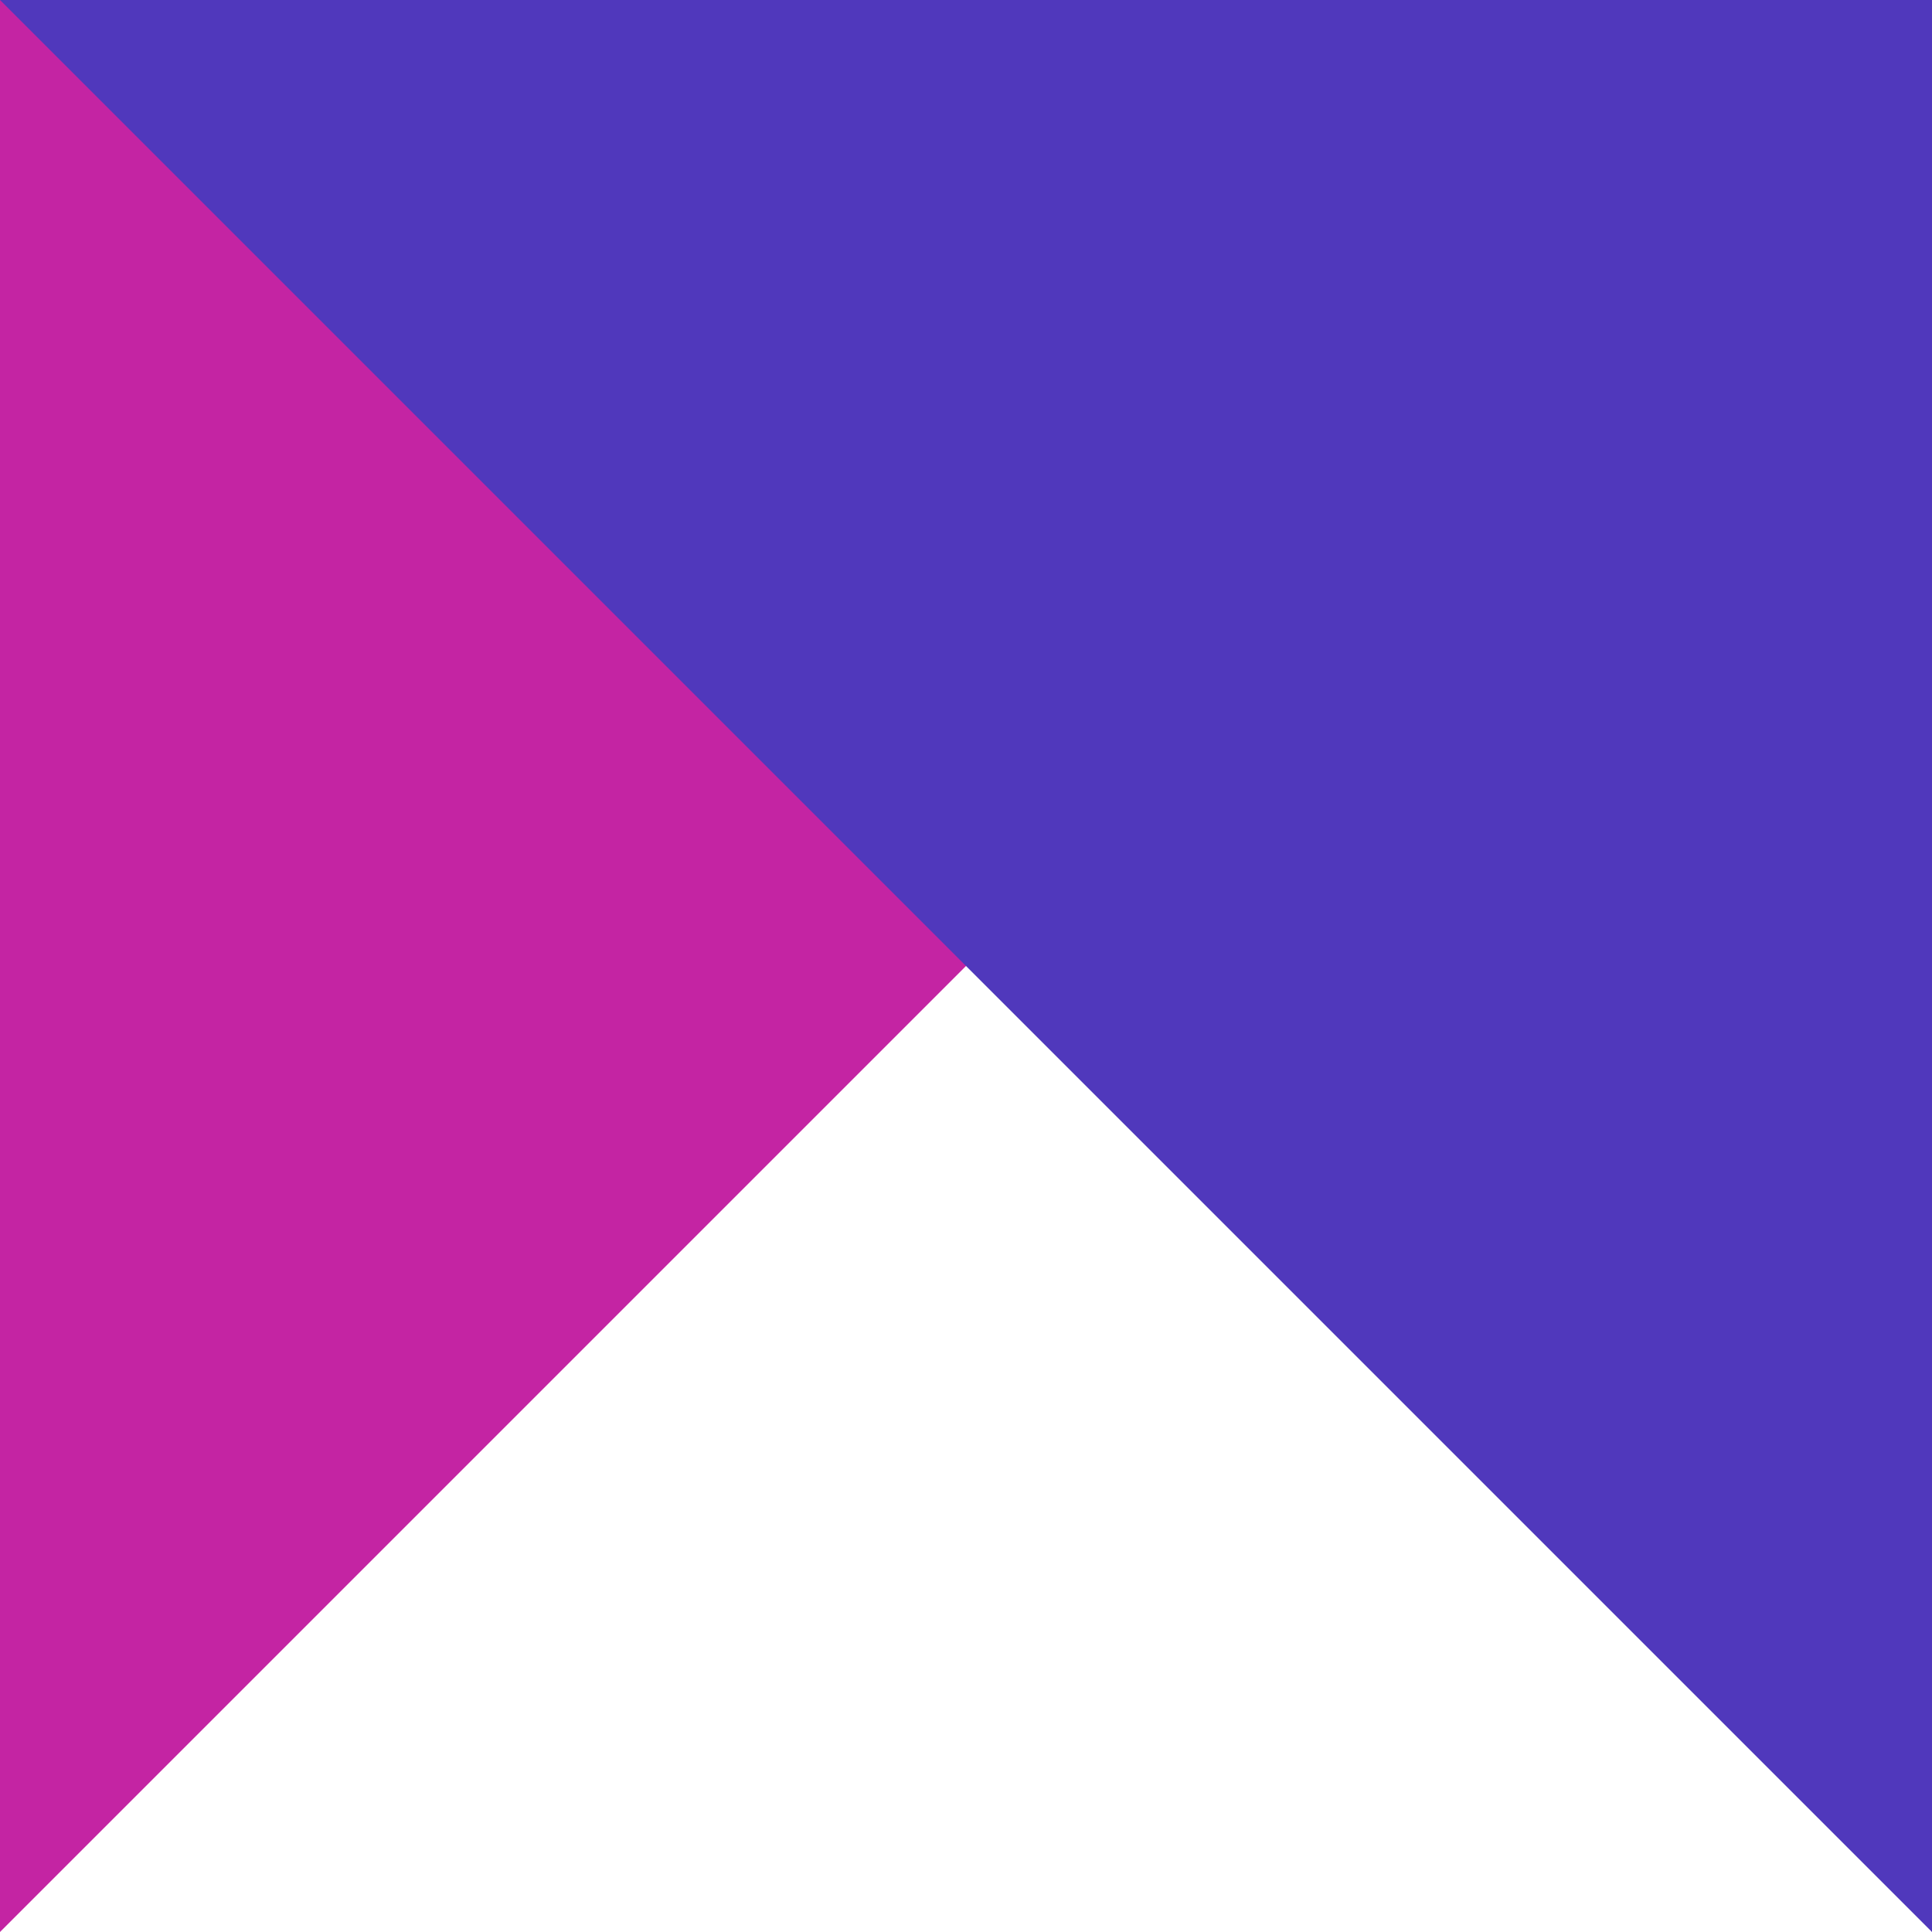 <svg width="28" height="28" viewBox="0 0 28 28" fill="none" xmlns="http://www.w3.org/2000/svg">
<g clip-path="url(#clip0_2252_9909)">
<path d="M-4.9 32.9L32.9 -4.9L-4.9 -4.9L-4.9 32.9Z" fill="#C424A3"/>
<path d="M-4.9 -4.9L32.9 32.9L32.9 -4.9L-4.9 -4.9Z" fill="#5038BC"/>
</g>
<defs>
<clipPath id="clip0_2252_9909">
<rect width="28" height="28" fill="white"/>
</clipPath>
</defs>
</svg>
